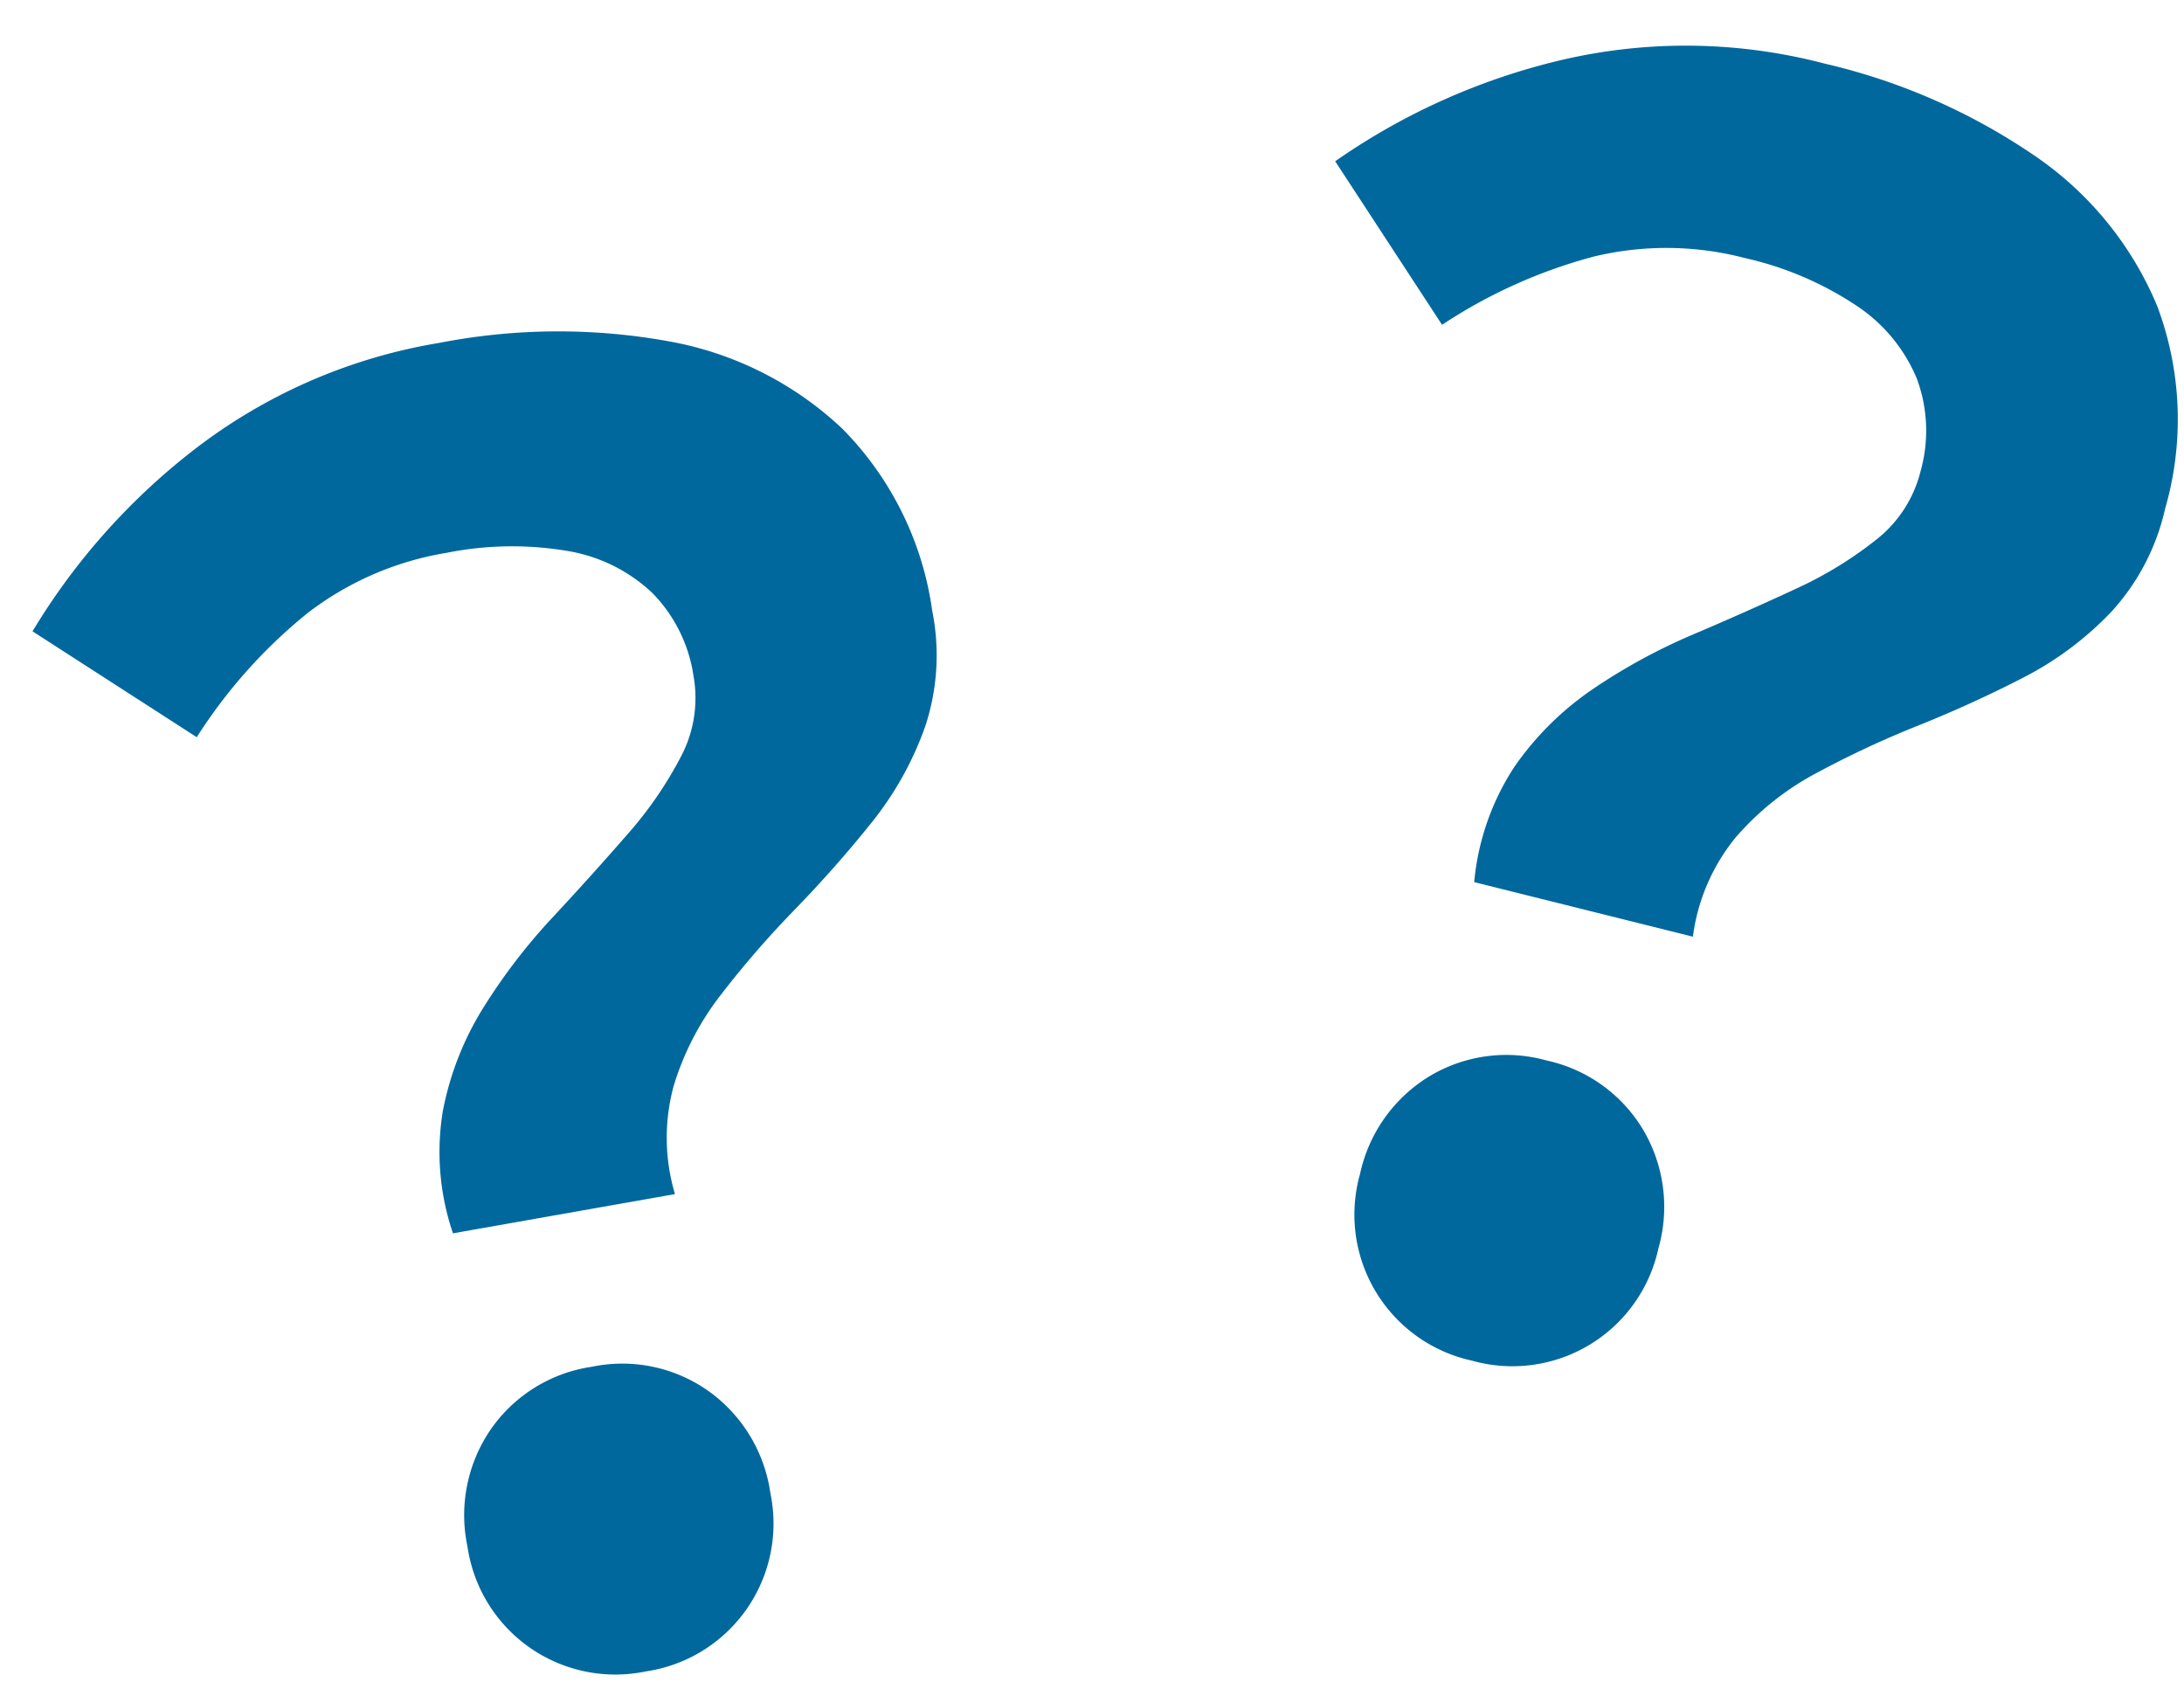 <svg xmlns="http://www.w3.org/2000/svg" xmlns:xlink="http://www.w3.org/1999/xlink" width="75" height="58" viewBox="0 0 75 58">
  <defs>
    <clipPath id="clip-path">
      <rect id="長方形_2600" data-name="長方形 2600" width="75" height="58" transform="translate(456 -9114)" fill="none" stroke="#707070" stroke-width="1"/>
    </clipPath>
  </defs>
  <g id="deco_question" transform="translate(-456 9114)" clip-path="url(#clip-path)">
    <path id="パス_11341" data-name="パス 11341" d="M25.44,54.58a8.644,8.644,0,0,1,.39-4.2,10.391,10.391,0,0,1,1.98-3.24,20.15,20.15,0,0,1,2.88-2.64q1.59-1.2,3-2.34A13.365,13.365,0,0,0,36,39.82a4.3,4.3,0,0,0,.9-2.64,5.126,5.126,0,0,0-.9-3.06,5.559,5.559,0,0,0-2.61-1.92,11.426,11.426,0,0,0-4.11-.66,10.653,10.653,0,0,0-5.04,1.2,17.626,17.626,0,0,0-4.5,3.54l-4.92-4.56a22.63,22.63,0,0,1,6.81-5.31A18.759,18.759,0,0,1,30.3,24.4a21.3,21.3,0,0,1,7.77,1.32,11.668,11.668,0,0,1,5.34,3.99,11.043,11.043,0,0,1,1.95,6.69,7.751,7.751,0,0,1-.93,3.87,11.229,11.229,0,0,1-2.4,2.94q-1.47,1.29-3.09,2.46a33.742,33.742,0,0,0-3,2.43,9.657,9.657,0,0,0-2.16,2.82,6.76,6.76,0,0,0-.6,3.66Zm3.9,15.96a5.129,5.129,0,0,1-5.28-5.28,5.2,5.2,0,0,1,1.5-3.84,5.125,5.125,0,0,1,3.78-1.5,5.125,5.125,0,0,1,3.78,1.5,5.2,5.2,0,0,1,1.5,3.84,5.129,5.129,0,0,1-5.28,5.28Z" transform="matrix(0.985, -0.174, 0.174, 0.985, 437, -9120.99)" fill="#00689d"/>
    <path id="パス_11342" data-name="パス 11342" d="M25.44,54.58a8.644,8.644,0,0,1,.39-4.2,10.391,10.391,0,0,1,1.98-3.24,20.15,20.15,0,0,1,2.88-2.64q1.59-1.2,3-2.34A13.365,13.365,0,0,0,36,39.82a4.3,4.3,0,0,0,.9-2.64,5.126,5.126,0,0,0-.9-3.06,5.559,5.559,0,0,0-2.61-1.92,11.426,11.426,0,0,0-4.11-.66,10.653,10.653,0,0,0-5.04,1.2,17.626,17.626,0,0,0-4.5,3.54l-4.92-4.56a22.63,22.63,0,0,1,6.81-5.31A18.759,18.759,0,0,1,30.3,24.4a21.3,21.3,0,0,1,7.77,1.32,11.668,11.668,0,0,1,5.34,3.99,11.043,11.043,0,0,1,1.95,6.69,7.751,7.751,0,0,1-.93,3.87,11.229,11.229,0,0,1-2.4,2.94q-1.47,1.29-3.09,2.46a33.742,33.742,0,0,0-3,2.43,9.657,9.657,0,0,0-2.16,2.82,6.76,6.76,0,0,0-.6,3.66Zm3.9,15.96a5.129,5.129,0,0,1-5.28-5.28,5.2,5.2,0,0,1,1.5-3.84,5.125,5.125,0,0,1,3.78-1.5,5.125,5.125,0,0,1,3.78,1.5,5.2,5.2,0,0,1,1.5,3.84,5.129,5.129,0,0,1-5.28,5.28Z" transform="translate(495.145 -9142.826) rotate(14)" fill="#00689d"/>
  </g>
</svg>
